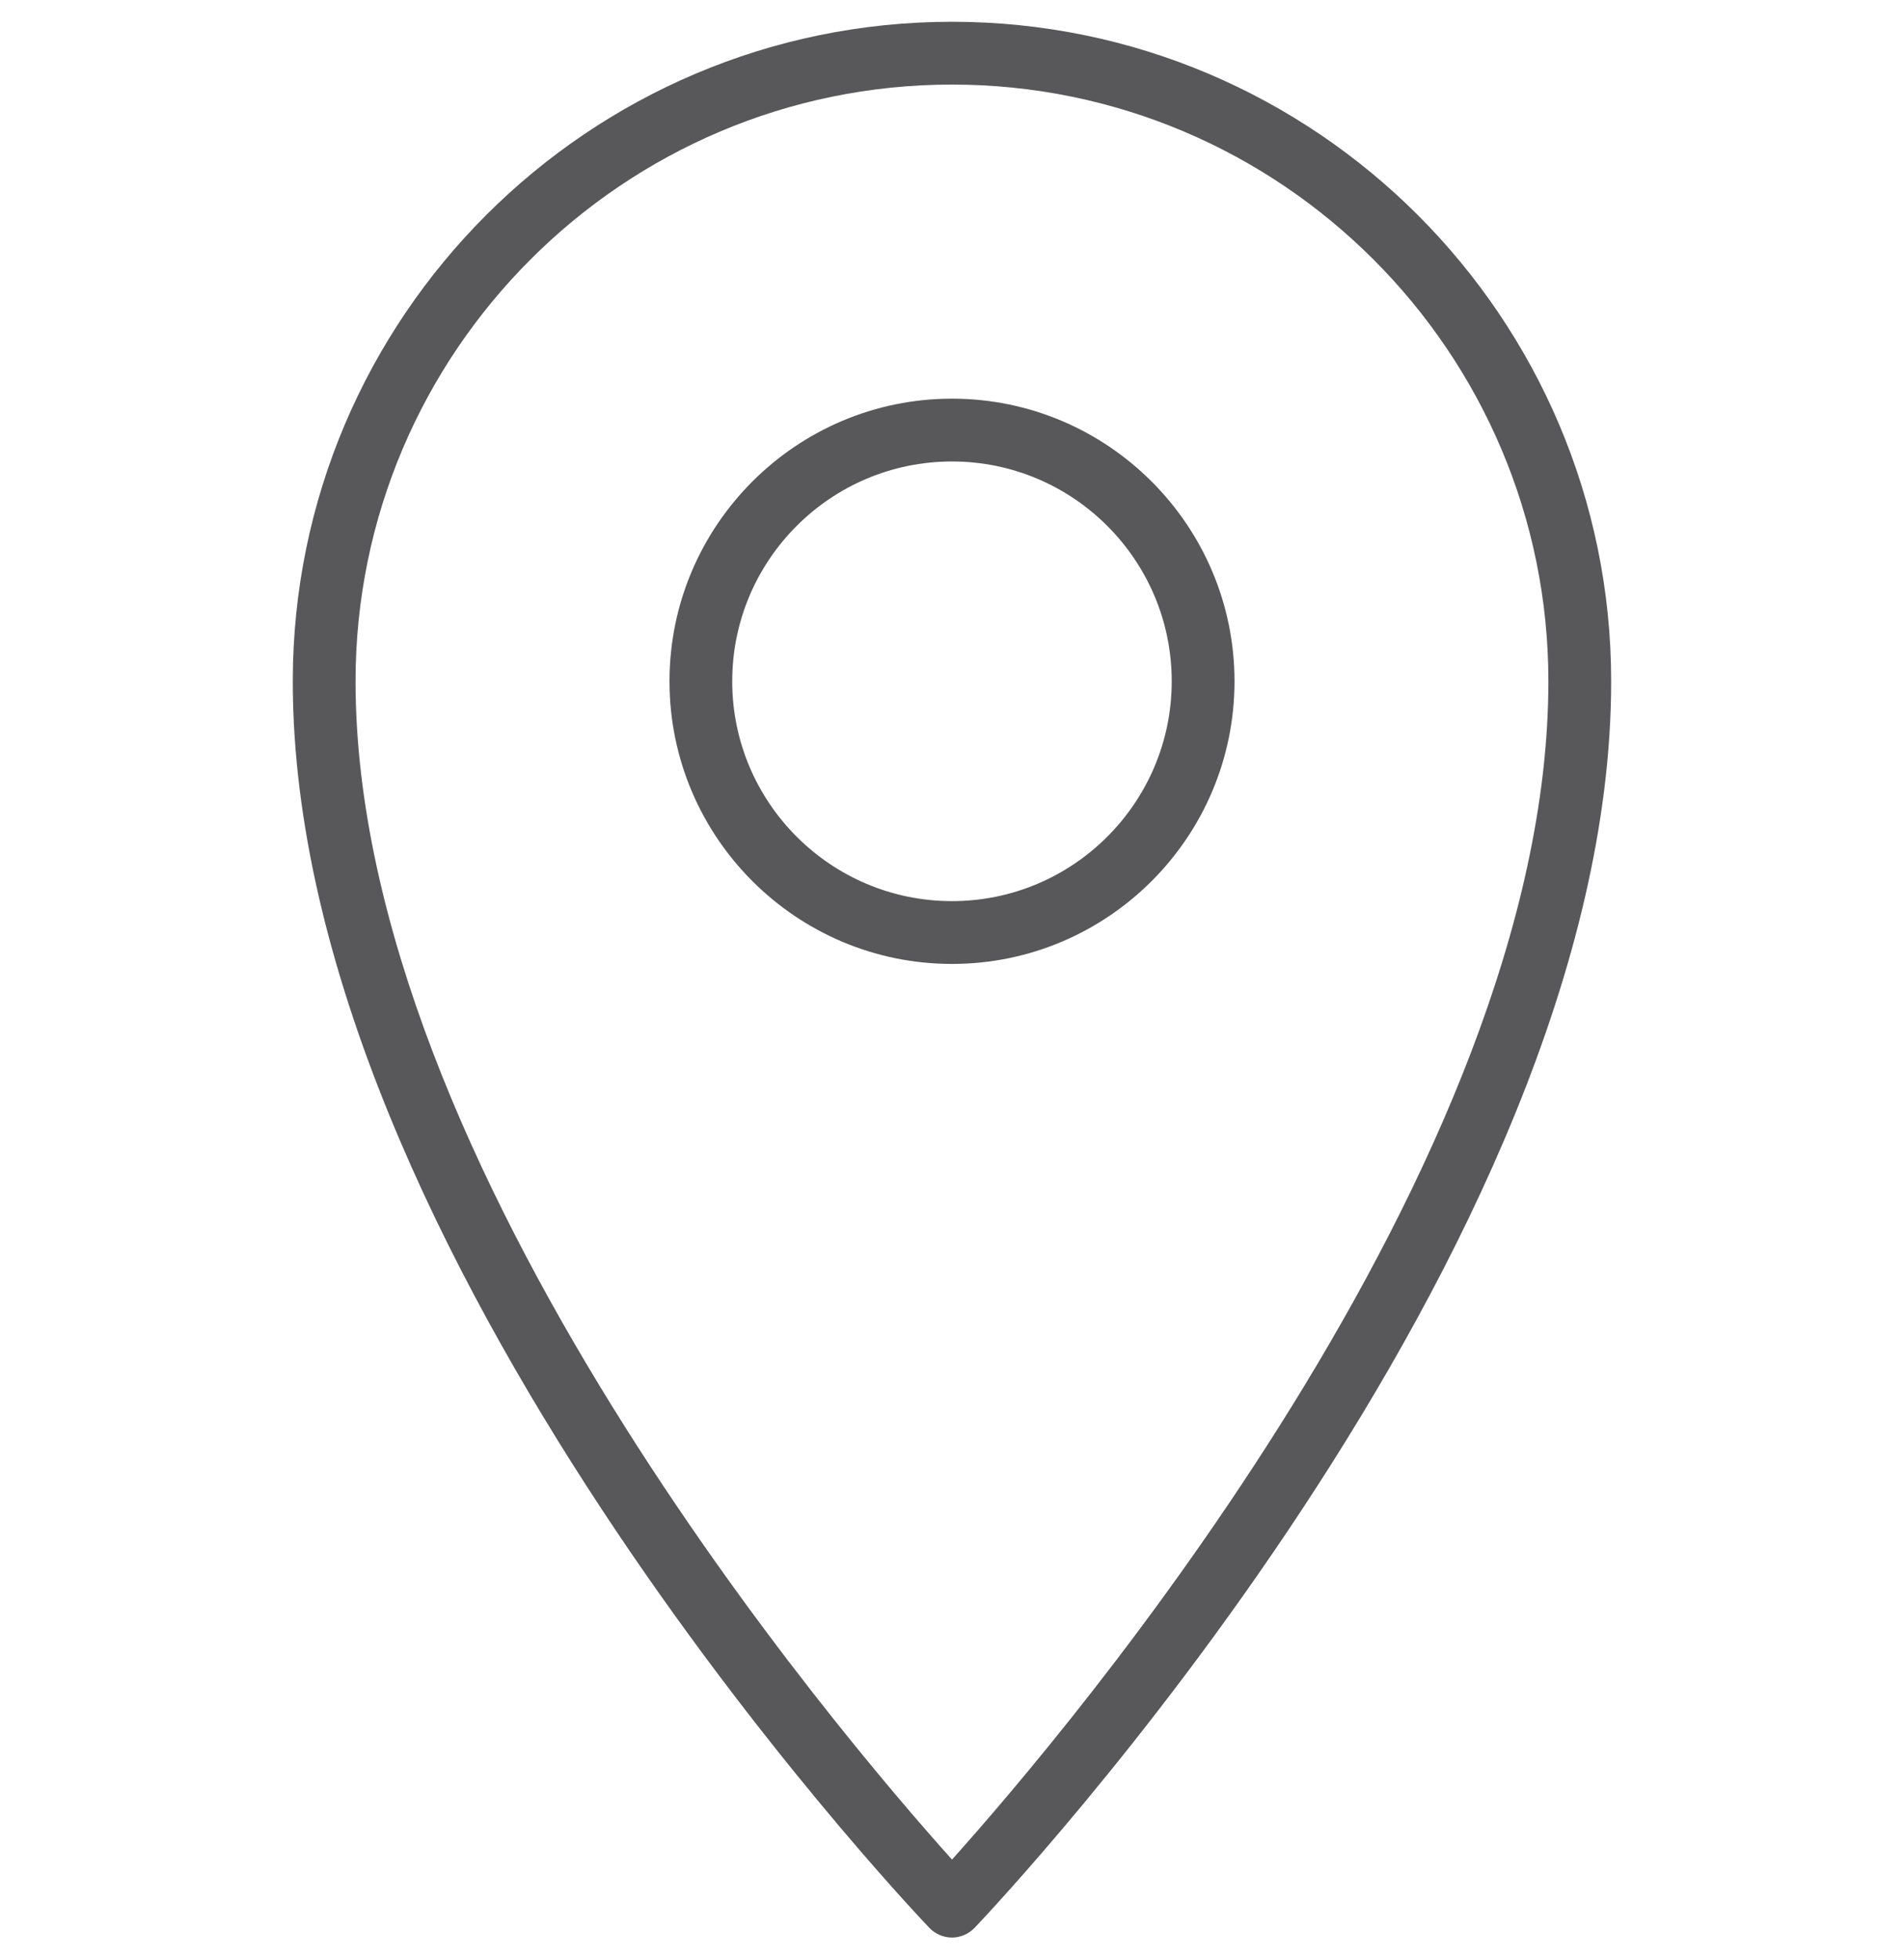 <?xml version="1.0" encoding="utf-8"?>
<!-- Generator: Adobe Illustrator 16.0.0, SVG Export Plug-In . SVG Version: 6.00 Build 0)  -->
<svg version="1.2" baseProfile="tiny" id="Ebene_1" xmlns="http://www.w3.org/2000/svg" xmlns:xlink="http://www.w3.org/1999/xlink"
	 x="0px" y="0px" width="35px" height="36px" viewBox="0 0 35 36" xml:space="preserve">
<g>
	<g>
		<path fill="#58575A" d="M17.5,35.6c-0.158,0-0.309-0.066-0.418-0.18c-0.479-0.502-11.7-12.404-11.7-22.902
			C5.382,5.836,10.818,0.4,17.5,0.4s12.117,5.436,12.117,12.117c0,10.498-11.223,22.4-11.699,22.902
			C17.809,35.533,17.657,35.6,17.5,35.6z M17.5,1.554c-6.046,0-10.964,4.919-10.964,10.963c0,8.922,8.909,19.363,10.964,21.65
			c2.054-2.287,10.963-12.729,10.963-21.65C28.463,6.473,23.546,1.554,17.5,1.554z"/>
	</g>
	<g>
		<path fill="#58575A" d="M17.5,17.711c-2.863,0-5.193-2.328-5.193-5.193c0-2.863,2.33-5.193,5.193-5.193s5.193,2.33,5.193,5.193
			C22.693,15.383,20.363,17.711,17.5,17.711z M17.5,8.479c-2.228,0-4.04,1.811-4.04,4.039c0,2.229,1.813,4.039,4.04,4.039
			c2.227,0,4.039-1.811,4.039-4.039C21.539,10.29,19.727,8.479,17.5,8.479z"/>
	</g>
</g>
</svg>
